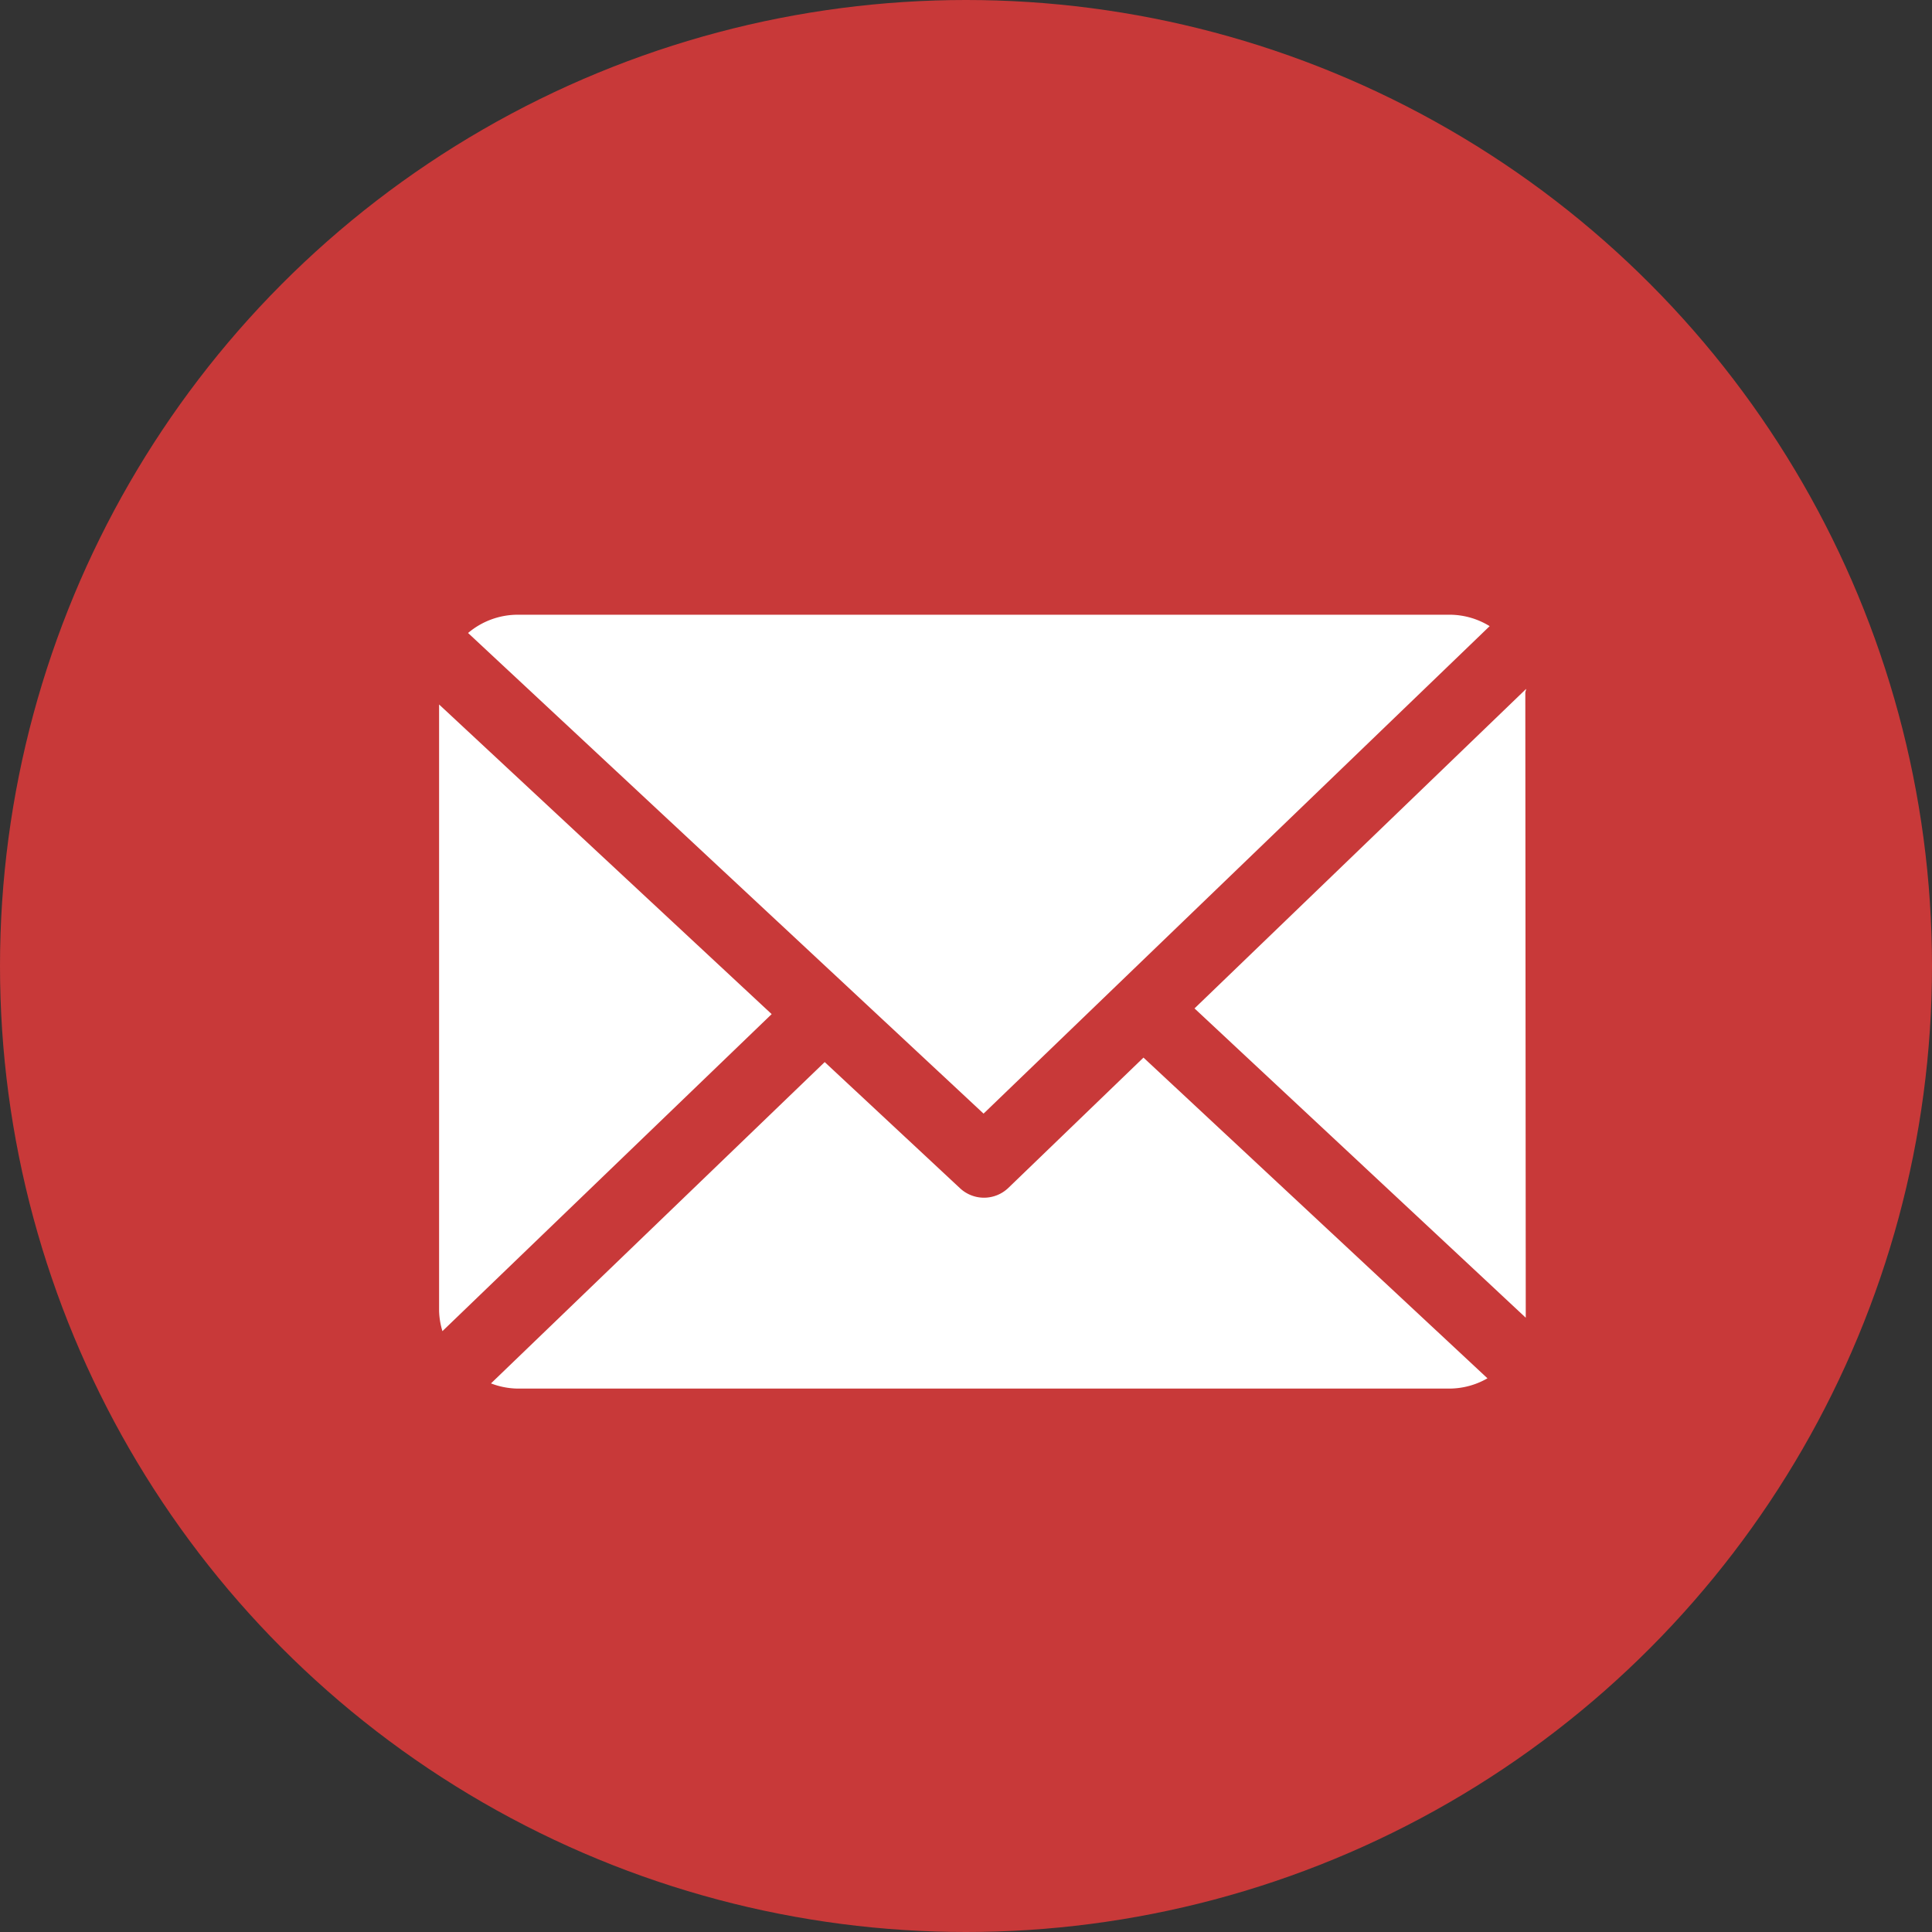 <svg xmlns="http://www.w3.org/2000/svg" width="22" height="22" viewBox="0 0 22 22">
  <rect x="0" y="0" width="22" height="22" fill="#333333" stroke="none"/>
  <g id="Group_810" data-name="Group 810" transform="translate(14597 14589)">
    <g id="Group_501" data-name="Group 501" transform="translate(-15065 -14924)">
      <g id="twitter" transform="translate(467.999 335)">
        <circle id="Ellipse_3" data-name="Ellipse 3" cx="11" cy="11" r="11" transform="translate(0.001)" fill="#c83939"/>
      </g>
    </g>
    <g id="email" transform="translate(-14592 -14615.085)">
      <path id="Path_601" data-name="Path 601" d="M163.7,48.848c0-.014.01-.028.009-.042l-3.776,3.638,3.772,3.522c0-.025,0-.051,0-.076Z" transform="translate(-151.331 -14.876)" fill="#fff"/>
      <path id="Path_602" data-name="Path 602" d="M18.439,126.9,16.9,128.384a.4.4,0,0,1-.554,0l-1.537-1.433-3.8,3.659a.875.875,0,0,0,.3.059H21.932a.874.874,0,0,0,.424-.117Z" transform="translate(-10.418 -88.772)" fill="#fff"/>
      <path id="Path_603" data-name="Path 603" d="M12,38.766l5.763-5.551a.873.873,0,0,0-.445-.13H6.687a.876.876,0,0,0-.557.208Z" transform="translate(-5.8)" fill="#fff"/>
      <path id="Path_604" data-name="Path 604" d="M0,52.1v6.907a.877.877,0,0,0,.038.229l3.749-3.61Z" transform="translate(0 -17.993)" fill="#fff"/>
    </g>
  </g>
</svg>
